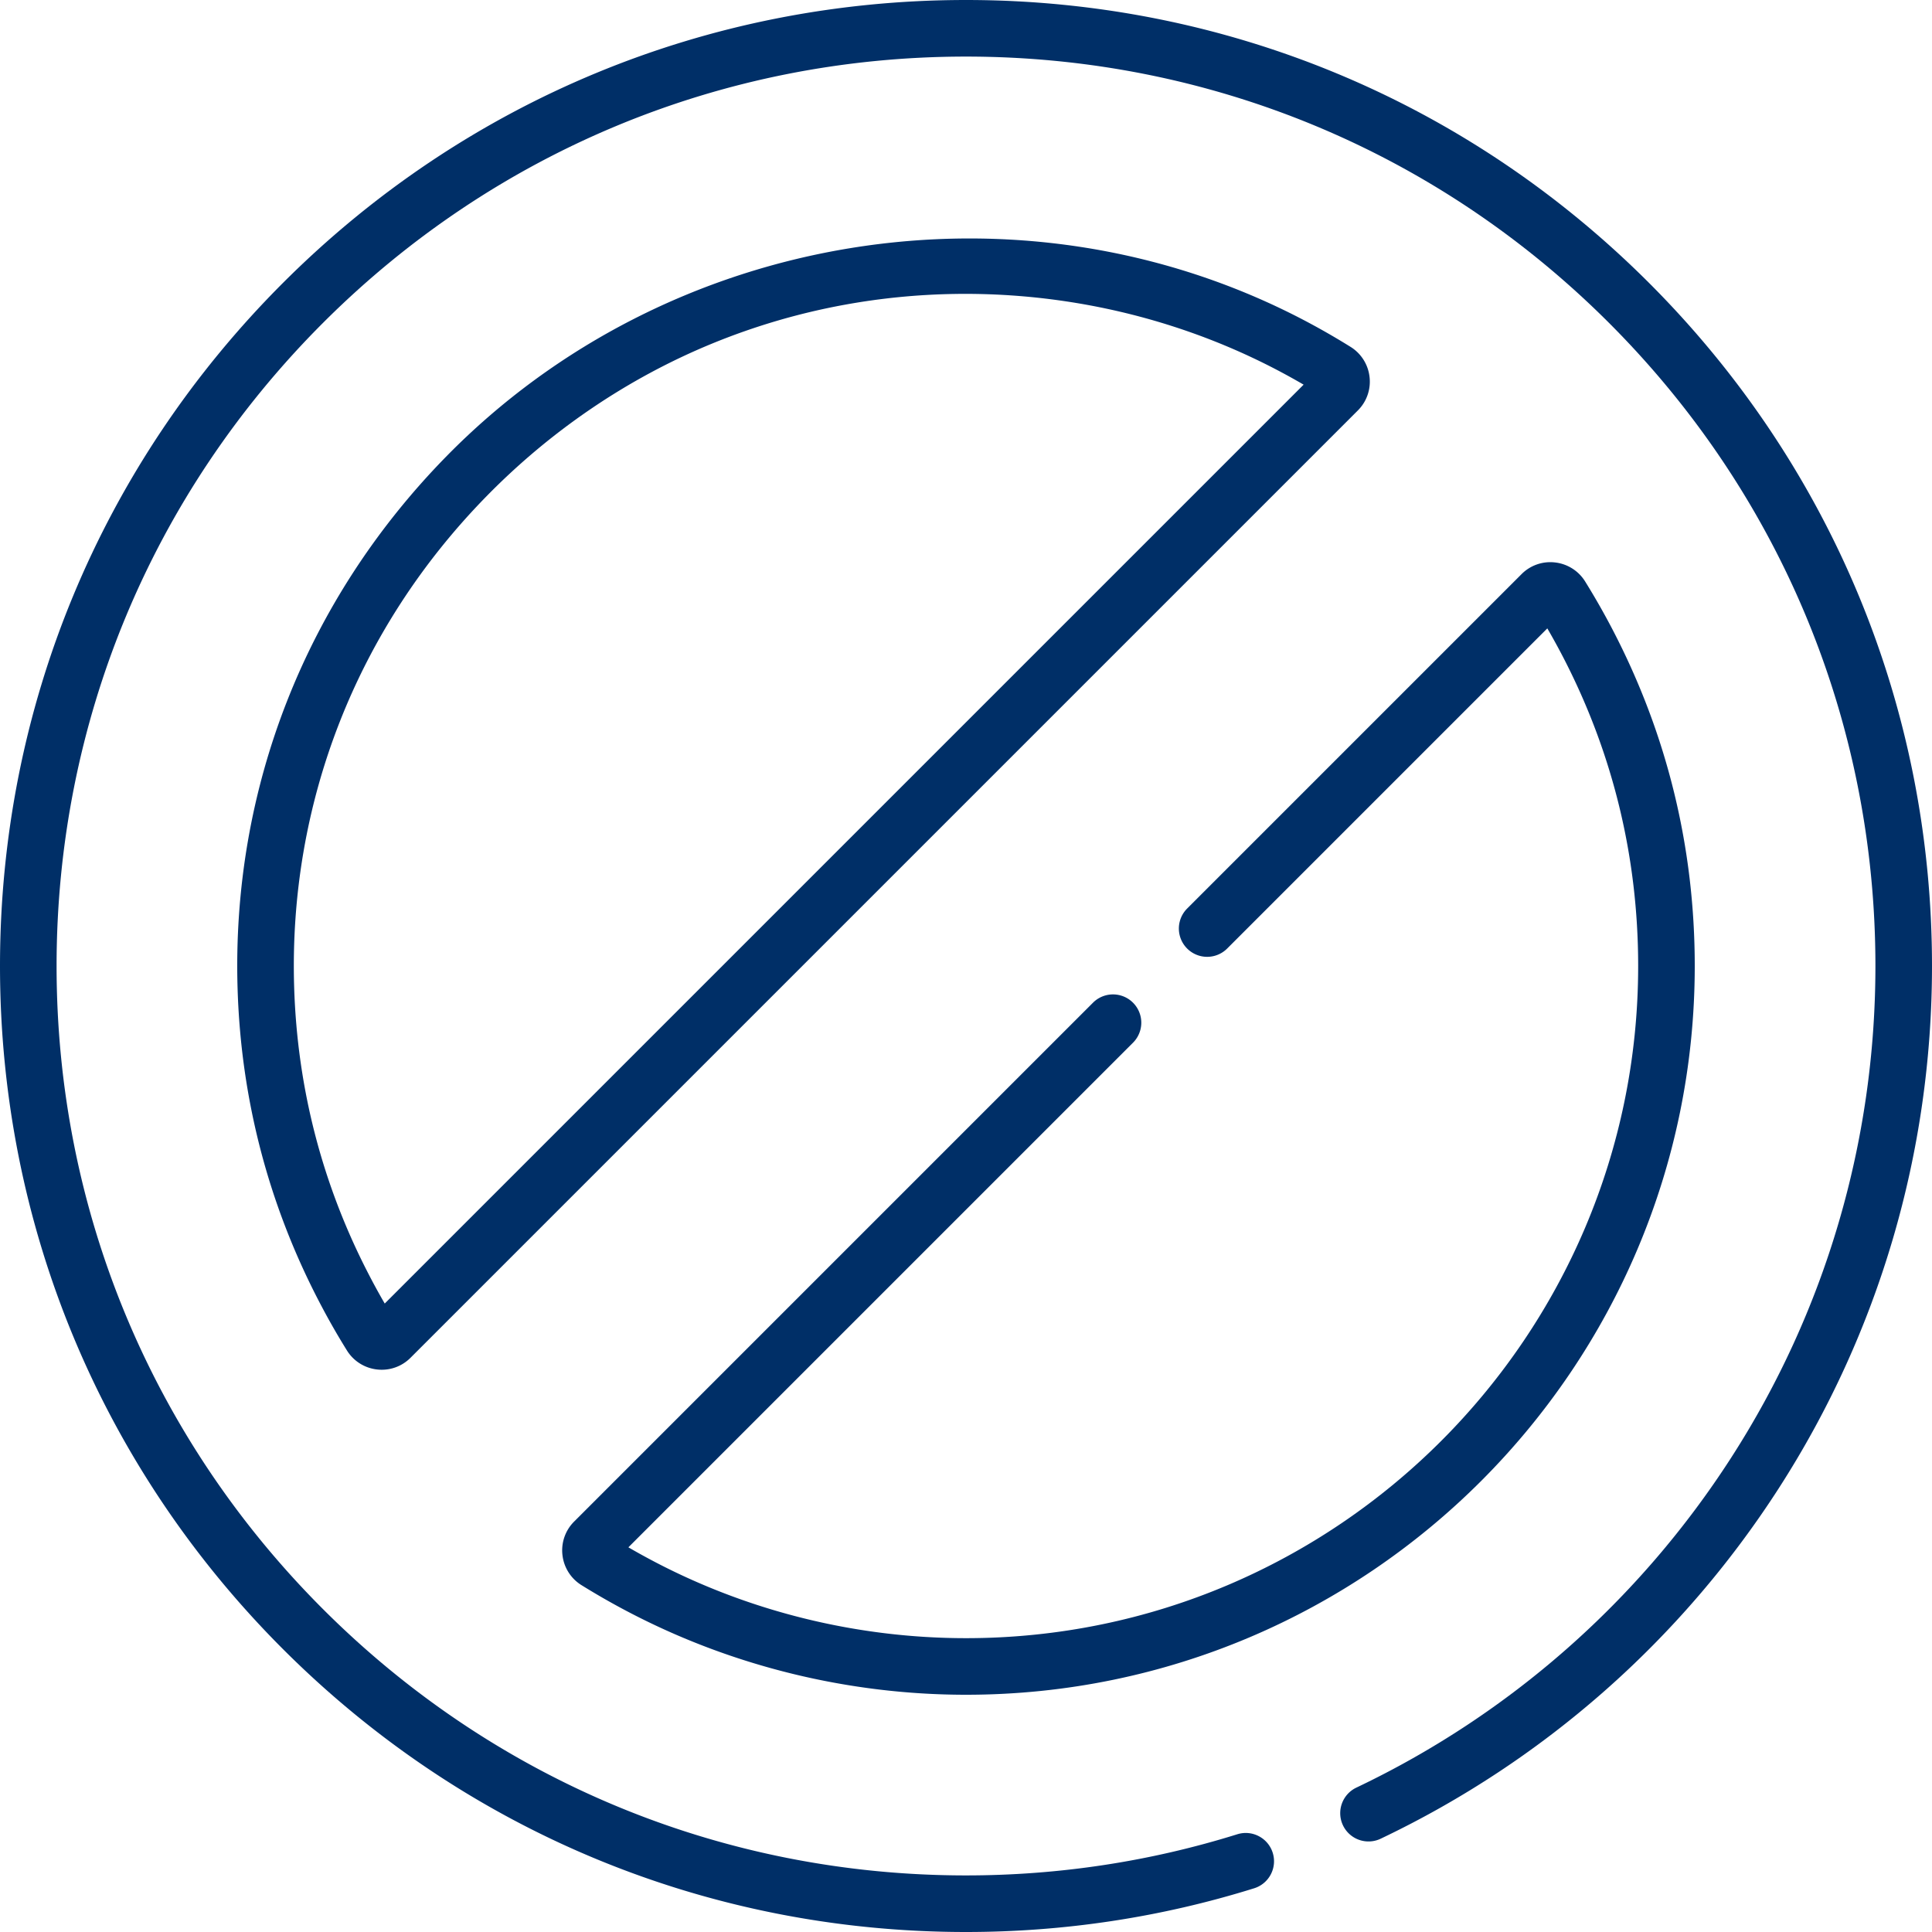 <svg xmlns="http://www.w3.org/2000/svg" version="1.1" xmlns:xlink="http://www.w3.org/1999/xlink" width="512" height="512" x="0" y="0" viewBox="0 0 512.176 512.176" style="enable-background:new 0 0 512 512" xml:space="preserve"><g><path d="M437.169 75.007C388.801 26.638 324.491 0 256.088 0S123.375 26.638 75.007 75.007C26.638 123.375 0 187.685 0 256.088s26.638 132.713 75.006 181.081c48.369 48.369 112.678 75.007 181.081 75.007 26.051 0 51.753-3.899 76.393-11.591 3.954-1.234 6.159-5.439 4.925-9.394s-5.444-6.162-9.394-4.925c-23.191 7.239-47.391 10.909-71.924 10.909-64.397 0-124.939-25.077-170.475-70.613C40.078 381.027 15 320.484 15 256.088s25.078-124.94 70.613-170.475C131.149 40.077 191.691 15 256.088 15c64.396 0 124.939 25.077 170.475 70.613 45.536 45.535 70.613 106.078 70.613 170.475 0 46.441-13.231 91.527-38.264 130.385-24.386 37.854-58.713 68.073-99.271 87.395a7.5 7.5 0 1 0 6.451 13.541c43.076-20.52 79.532-52.614 105.43-92.813 26.596-41.284 40.653-89.179 40.653-138.508.001-68.403-26.637-132.713-75.006-181.081z" fill="#002f67" opacity="1" data-original="#000000"></path><path d="M363.069 99.926a10.798 10.798 0 0 0-5.05-7.979 194.982 194.982 0 0 0-12.864-7.342c-74.756-38.869-168.109-23.615-226.954 36.517-37.234 38.048-56.843 88.127-55.214 141.013.9 29.231 8.185 57.155 21.644 82.981a189.501 189.501 0 0 0 7.334 12.88 10.798 10.798 0 0 0 7.978 5.053 10.755 10.755 0 0 0 8.885-3.099L359.97 108.809a10.762 10.762 0 0 0 3.099-8.883zM101.993 345.571a172.473 172.473 0 0 1-4.052-7.372c-12.415-23.823-19.13-49.57-19.96-76.525-1.502-48.769 16.589-94.958 50.941-130.061 16.977-17.348 37.369-31.289 59.834-40.52a175.482 175.482 0 0 1 35.101-10.292c38.609-7.062 79.335-1.155 114.371 17.109a179.143 179.143 0 0 1 7.364 4.063zM154.164 420.232a195.19 195.19 0 0 0 12.883 7.336c27.287 14.205 58.077 21.713 89.04 21.713 106.527 0 193.193-86.666 193.193-193.193 0-31.373-7.305-61.33-21.712-89.039a195.99 195.99 0 0 0-7.339-12.888 10.802 10.802 0 0 0-7.976-5.053 10.737 10.737 0 0 0-8.89 3.098l-88.647 88.648a7.5 7.5 0 0 0 10.607 10.607l84.874-84.875a181.866 181.866 0 0 1 4.063 7.384c13.284 25.549 20.02 53.177 20.02 82.117 0 98.256-79.938 178.193-178.193 178.193-28.562 0-56.957-6.922-82.115-20.019a183.175 183.175 0 0 1-7.386-4.063l133.776-133.775a7.5 7.5 0 0 0-10.607-10.607l-137.55 137.551a10.764 10.764 0 0 0-3.096 8.888 10.795 10.795 0 0 0 5.055 7.977z" fill="#002f67" opacity="1" data-original="#000000"></path></g></svg>